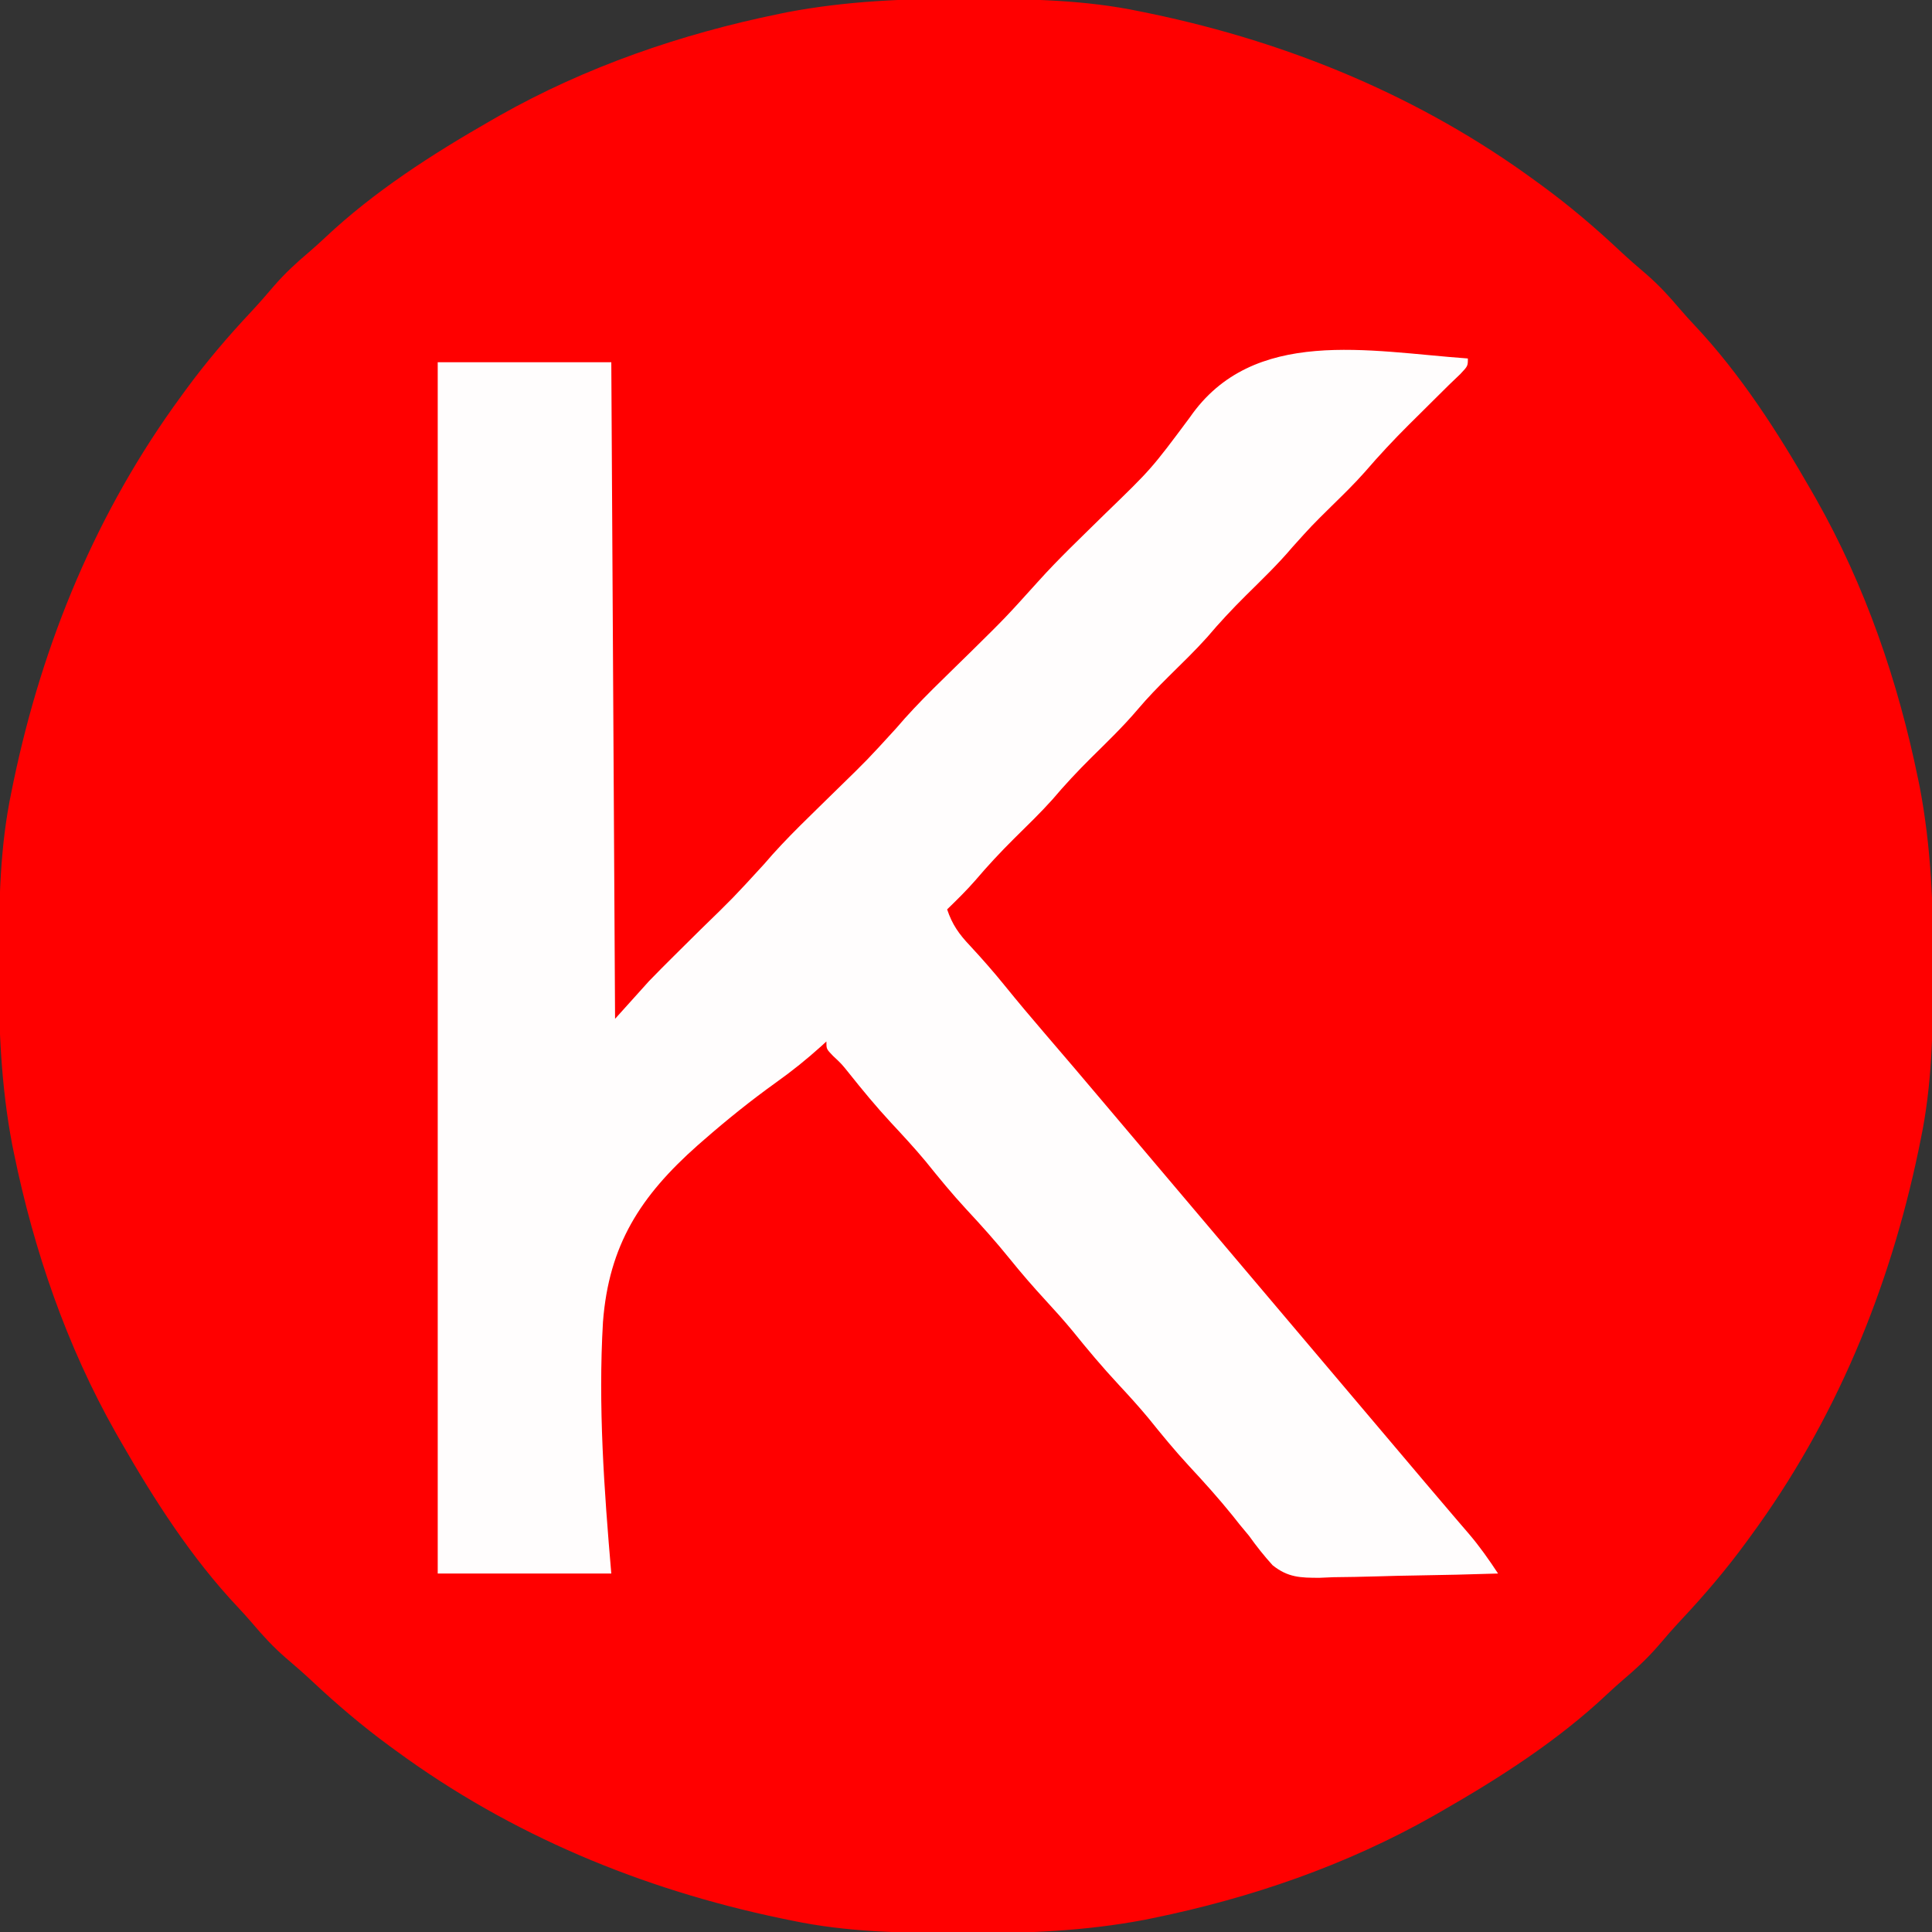 <?xml version="1.0" encoding="UTF-8"?>
<svg version="1.1" xmlns="http://www.w3.org/2000/svg" width="512" height="512">
<rect width="100%" height="100%" fill="#333333" stroke="none"/>
<path d="M0 0 C1.018 0.002 2.036 0.004 3.085 0.007 C17.694 0.056 32.026 0.307 46.375 3.312 C47.35 3.511 48.325 3.71 49.329 3.915 C86.241 11.636 120.902 25.973 151.375 48.312 C152.242 48.945 152.242 48.945 153.127 49.589 C160.377 54.908 167.106 60.632 173.656 66.781 C175.954 68.921 178.292 70.973 180.688 73 C183.95 75.832 186.766 78.885 189.551 82.184 C190.784 83.623 192.054 85.032 193.355 86.41 C205.66 99.477 215.477 114.788 224.375 130.312 C224.804 131.061 225.233 131.809 225.675 132.58 C238.711 155.62 247.386 180.848 252.688 206.75 C252.835 207.469 252.982 208.188 253.134 208.928 C256.108 224.575 256.748 240.048 256.688 255.938 C256.685 256.955 256.683 257.973 256.681 259.022 C256.631 273.631 256.38 287.963 253.375 302.312 C253.077 303.775 253.077 303.775 252.773 305.267 C245.052 342.178 230.714 376.839 208.375 407.312 C207.954 407.891 207.532 408.469 207.098 409.065 C201.78 416.315 196.055 423.044 189.906 429.594 C187.767 431.892 185.715 434.229 183.688 436.625 C180.855 439.887 177.802 442.703 174.504 445.488 C173.064 446.722 171.656 447.992 170.277 449.293 C157.211 461.597 141.9 471.414 126.375 480.312 C125.627 480.742 124.878 481.171 124.107 481.613 C101.067 494.648 75.839 503.323 49.938 508.625 C49.219 508.772 48.5 508.92 47.759 509.072 C32.113 512.045 16.639 512.686 0.75 512.625 C-0.777 512.622 -0.777 512.622 -2.335 512.618 C-16.944 512.569 -31.276 512.318 -45.625 509.312 C-47.087 509.014 -47.087 509.014 -48.579 508.71 C-85.491 500.989 -120.152 486.652 -150.625 464.312 C-151.203 463.891 -151.782 463.47 -152.377 463.036 C-159.627 457.717 -166.356 451.993 -172.906 445.844 C-175.204 443.704 -177.542 441.652 -179.938 439.625 C-183.2 436.793 -186.016 433.74 -188.801 430.441 C-190.034 429.002 -191.304 427.593 -192.605 426.215 C-204.91 413.148 -214.727 397.837 -223.625 382.312 C-224.269 381.19 -224.269 381.19 -224.925 380.045 C-237.961 357.005 -246.636 331.777 -251.938 305.875 C-252.085 305.156 -252.232 304.437 -252.384 303.697 C-255.358 288.05 -255.998 272.577 -255.938 256.688 C-255.935 255.67 -255.933 254.652 -255.931 253.603 C-255.881 238.994 -255.63 224.662 -252.625 210.312 C-252.426 209.338 -252.228 208.363 -252.023 207.358 C-244.302 170.447 -229.964 135.786 -207.625 105.312 C-206.993 104.445 -206.993 104.445 -206.348 103.56 C-201.03 96.31 -195.305 89.581 -189.156 83.031 C-187.017 80.733 -184.965 78.396 -182.938 76 C-180.105 72.738 -177.052 69.922 -173.754 67.137 C-172.314 65.903 -170.906 64.633 -169.527 63.332 C-156.461 51.028 -141.15 41.211 -125.625 32.312 C-124.877 31.883 -124.128 31.454 -123.357 31.012 C-100.317 17.977 -75.089 9.302 -49.188 4 C-48.469 3.853 -47.75 3.705 -47.009 3.553 C-31.363 0.58 -15.889 -0.061 0 0 Z " fill="#FF0000" transform="translate(255.625,-0.312)"/>
<path d="M0 0 C0 2 0 2 -1.977 4.105 C-2.983 5.072 -3.991 6.037 -5 7 C-6.323 8.306 -7.643 9.615 -8.961 10.926 C-9.68 11.641 -10.4 12.355 -11.141 13.092 C-11.878 13.825 -12.615 14.557 -13.375 15.312 C-14.105 16.034 -14.834 16.755 -15.586 17.498 C-19.669 21.563 -23.549 25.721 -27.307 30.087 C-30.063 33.201 -33.029 36.092 -36 39 C-41.416 44.344 -41.416 44.344 -46.5 50 C-50.351 54.559 -54.647 58.671 -58.885 62.865 C-62.457 66.415 -65.846 70.032 -69.098 73.879 C-72.326 77.478 -75.808 80.827 -79.245 84.225 C-82.087 87.048 -84.85 89.876 -87.438 92.938 C-91.314 97.514 -95.625 101.65 -99.884 105.865 C-103.457 109.414 -106.846 113.031 -110.098 116.879 C-113.32 120.472 -116.796 123.815 -120.227 127.208 C-123.815 130.771 -127.225 134.421 -130.5 138.277 C-132.865 140.993 -135.423 143.486 -138 146 C-136.637 150.038 -134.859 152.544 -131.938 155.625 C-128.733 159.084 -125.652 162.583 -122.688 166.25 C-119.232 170.517 -115.706 174.713 -112.125 178.875 C-106.837 185.02 -101.589 191.197 -96.359 197.391 C-94.075 200.096 -91.787 202.798 -89.5 205.5 C-88.583 206.583 -87.667 207.667 -86.75 208.75 C-86.296 209.286 -85.843 209.822 -85.375 210.375 C-62 238 -38.625 265.625 -15.25 293.25 C-14.796 293.787 -14.341 294.324 -13.873 294.877 C-12.962 295.954 -12.051 297.032 -11.14 298.11 C-8.771 300.913 -6.394 303.71 -4.004 306.496 C-3.511 307.072 -3.019 307.649 -2.512 308.242 C-1.578 309.334 -0.642 310.424 0.297 311.512 C3.146 314.852 5.591 318.334 8 322 C0.724 322.233 -6.551 322.41 -13.829 322.518 C-17.21 322.57 -20.589 322.64 -23.968 322.754 C-27.863 322.876 -31.755 322.933 -35.652 322.977 C-36.853 323.028 -38.053 323.08 -39.29 323.133 C-44.381 323.136 -47.675 323.058 -51.742 319.811 C-54.018 317.303 -56.036 314.756 -58 312 C-58.812 311.023 -59.624 310.046 -60.461 309.039 C-61.093 308.242 -61.724 307.446 -62.375 306.625 C-66.056 302.071 -69.928 297.764 -73.914 293.481 C-77.695 289.394 -81.197 285.12 -84.688 280.781 C-87.2 277.76 -89.824 274.876 -92.5 272 C-96.79 267.39 -100.804 262.622 -104.754 257.715 C-107.088 254.893 -109.52 252.194 -112 249.5 C-115.274 245.943 -118.406 242.328 -121.438 238.562 C-125.096 234.027 -128.947 229.743 -132.914 225.481 C-136.695 221.393 -140.197 217.12 -143.688 212.781 C-146.636 209.235 -149.757 205.872 -152.899 202.498 C-156.805 198.278 -160.445 193.874 -164.027 189.375 C-165.965 186.956 -165.965 186.956 -168.254 184.812 C-170 183 -170 183 -170 181 C-170.671 181.616 -170.671 181.616 -171.355 182.244 C-175.186 185.687 -179.098 188.852 -183.299 191.836 C-189.951 196.606 -196.273 201.681 -202.438 207.062 C-202.996 207.549 -203.554 208.036 -204.129 208.538 C-219.241 221.937 -227.65 234.911 -229.206 255.358 C-230.511 277.594 -228.9 299.849 -227 322 C-242.18 322 -257.36 322 -273 322 C-273 216.07 -273 110.14 -273 1 C-257.82 1 -242.64 1 -227 1 C-226.67 58.42 -226.34 115.84 -226 175 C-223.03 171.7 -220.06 168.4 -217 165 C-214.837 162.775 -212.671 160.574 -210.461 158.398 C-209.891 157.832 -209.321 157.266 -208.734 156.683 C-206.95 154.911 -205.163 153.143 -203.375 151.375 C-194.702 142.948 -194.702 142.948 -186.539 134.039 C-180.536 126.979 -173.689 120.638 -167.106 114.127 C-159.082 106.302 -159.082 106.302 -151.531 98.031 C-145.364 90.766 -138.302 84.252 -131.534 77.554 C-122.459 68.604 -122.459 68.604 -113.924 59.146 C-108.292 52.863 -102.104 47.059 -96.106 41.127 C-83.842 29.253 -83.842 29.253 -73.691 15.625 C-56.942 -8.622 -26.121 -1.86 0 0 Z " fill="#FFFDFD" transform="translate(389,95)"/>
</svg>
